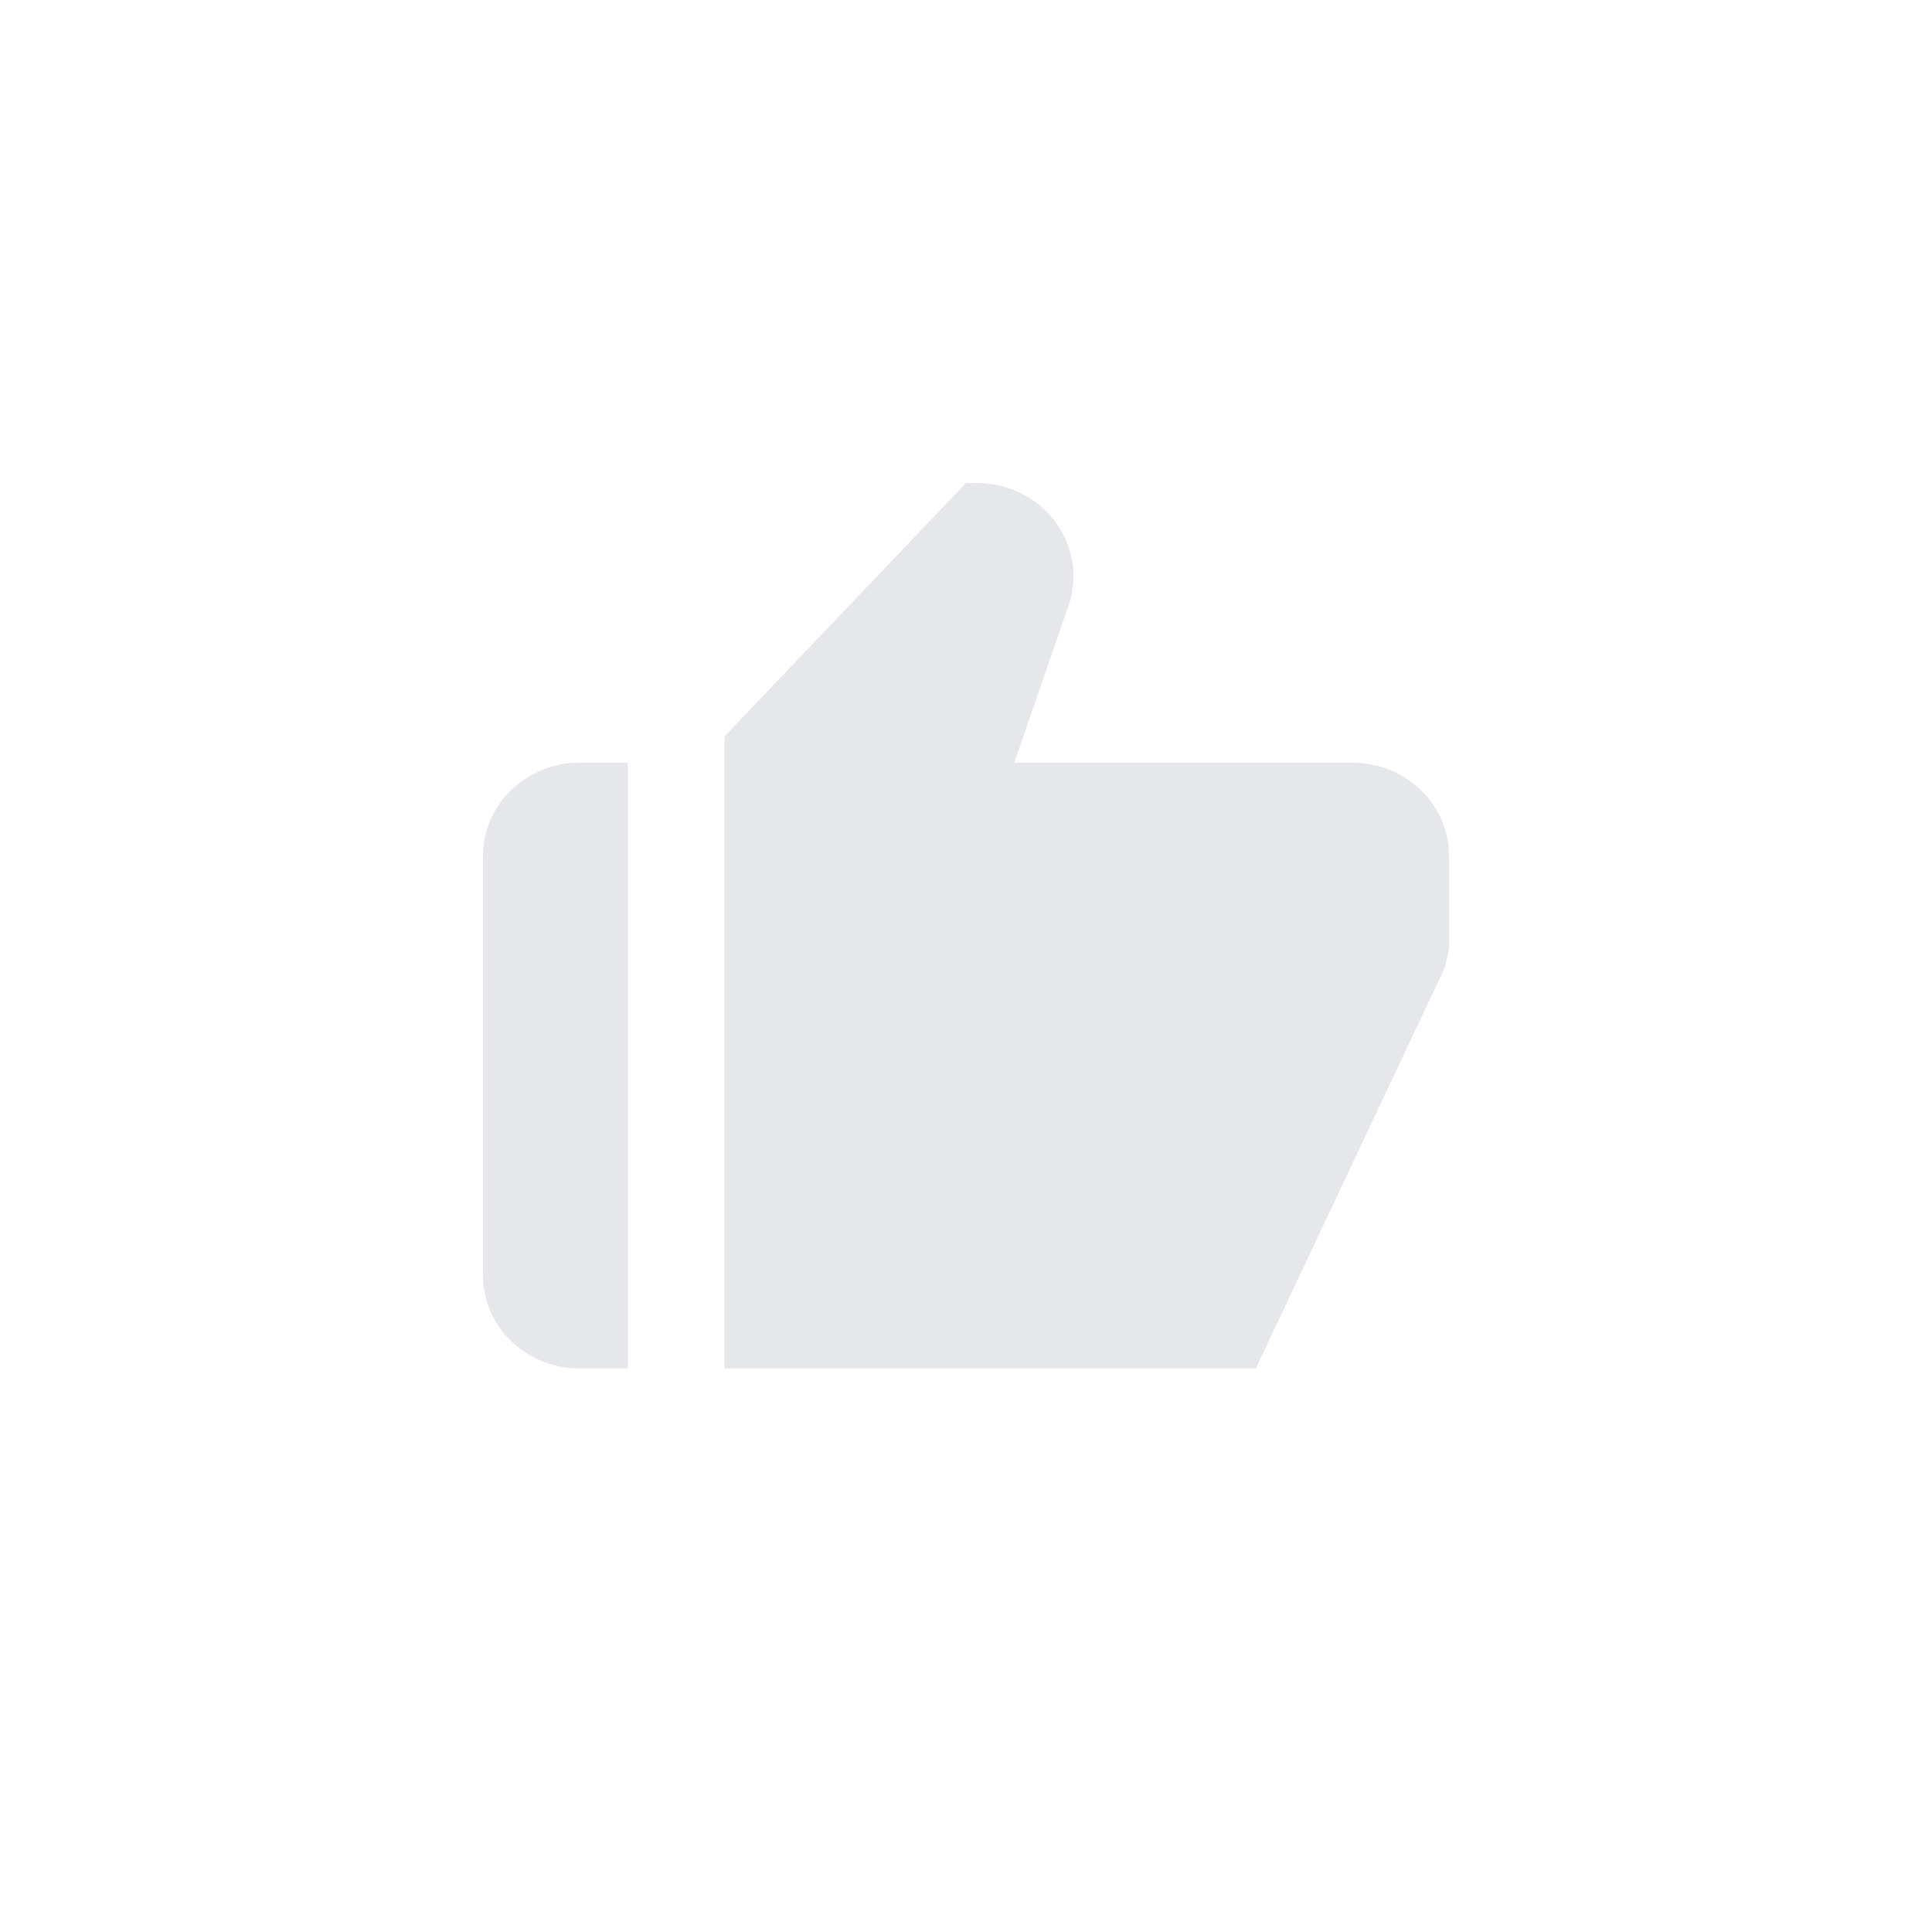 <svg width="24" height="24" viewBox="0 0 24 24" fill="none" xmlns="http://www.w3.org/2000/svg">
<path d="M7.2 17H7.8V9.474H7.2C6.882 9.474 6.577 9.596 6.351 9.813C6.126 10.03 6 10.325 6 10.632V15.842C6 16.149 6.126 16.444 6.351 16.661C6.577 16.878 6.882 17 7.2 17ZM16.8 9.474H12.6L13.273 7.524C13.333 7.35 13.35 7.164 13.321 6.983C13.292 6.802 13.219 6.63 13.108 6.481C12.997 6.332 12.851 6.211 12.682 6.127C12.512 6.044 12.325 6 12.135 6H12L9 9.148V17H15.6L17.947 12.023L18 11.79V10.632C18 10.325 17.874 10.03 17.648 9.813C17.424 9.596 17.118 9.474 16.8 9.474Z" fill="#E5E7EB"/>
</svg>
